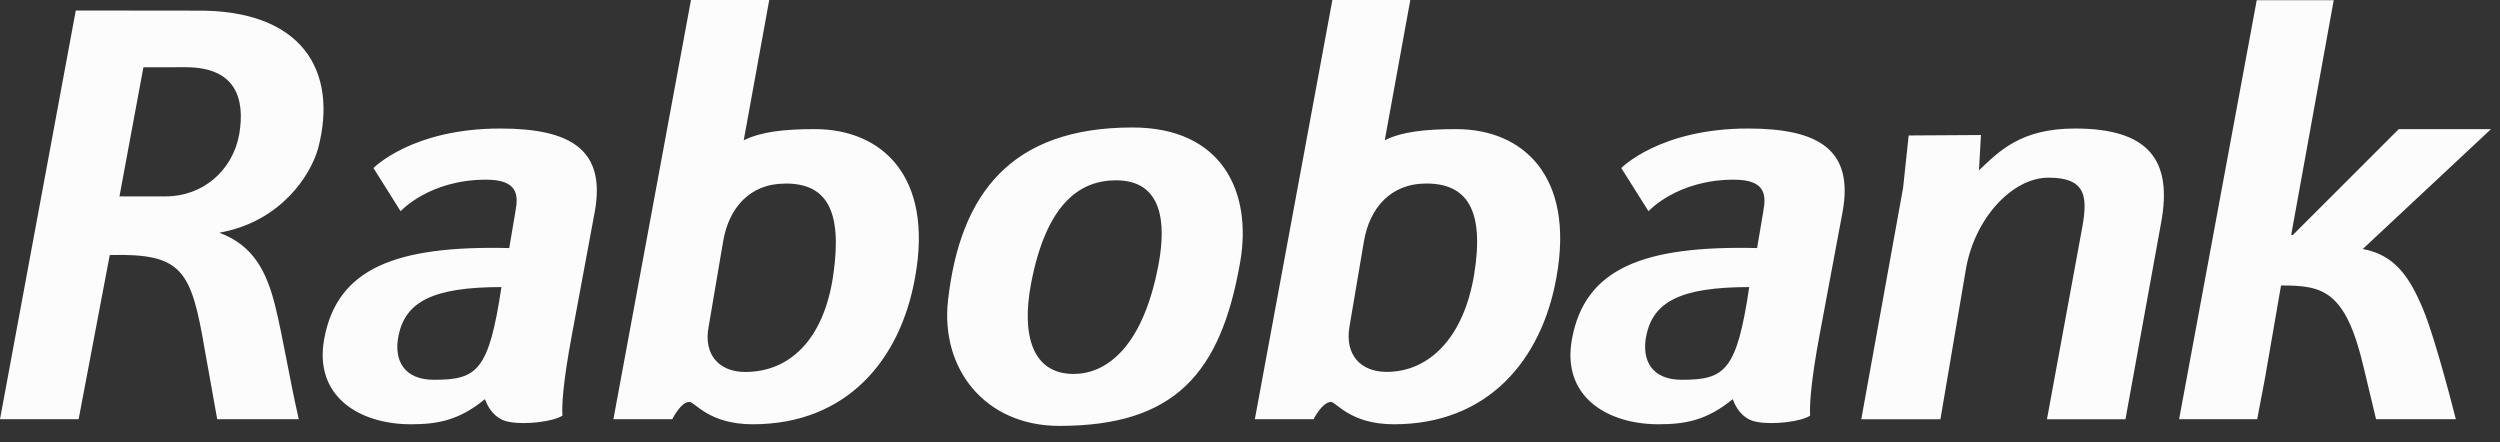 <?xml version="1.0" encoding="utf-8"?>
<svg xmlns="http://www.w3.org/2000/svg" fill="none" height="100%" overflow="visible" preserveAspectRatio="none" style="display: block;" viewBox="0 0 113 20" width="100%">
<rect x="0" y="0" width="113" height="20" fill="#333333" stroke="none"/>
<path d="M66.629 12.421C66.15 15.3 64.573 16.809 62.679 16.809C61.48 16.809 60.789 16.016 60.993 14.785L61.655 10.876C61.913 9.428 62.829 8.295 64.471 8.295C66.287 8.295 67.116 9.459 66.629 12.421ZM60.144 18.161C60.4 18.161 61.014 19.177 63.008 19.177C67.255 19.177 69.684 16.279 70.35 12.542C71.19 7.932 68.814 5.836 65.819 5.836C64.41 5.836 63.359 5.956 62.591 6.339L63.746 0H60.223L56.719 18.948H59.374C59.374 18.948 59.761 18.167 60.169 18.167H60.144V18.161ZM97.68 10.079C98.219 7.208 97.091 5.809 93.792 5.809C91.337 5.809 90.367 6.831 89.449 7.699L89.539 6.103L86.272 6.123L86.02 8.488L84.13 18.95H87.707L88.86 12.158C89.268 9.818 90.985 8.03 92.594 8.03C94.385 8.03 94.365 8.996 94.082 10.468L92.523 18.95H96.071L97.68 10.079ZM112.592 5.838H108.422L103.632 10.627L103.563 10.613L105.484 0.01H102.004L98.496 18.948H102.025L102.385 17.05L103.103 12.903C104.968 12.903 106.016 13.096 106.834 16.591L107.398 18.948H111.003C111.003 18.948 110.106 15.364 109.519 13.965C108.901 12.493 108.233 11.52 106.797 11.255L112.592 5.838ZM10.097 10.482C12.678 9.95 14.02 7.981 14.38 6.702C15.3 3.181 13.641 0.432 8.88 0.481L3.425 0.475L0 18.948H3.554L4.961 11.528C8.239 11.443 8.64 12.195 9.254 15.798L9.818 18.948H13.504C13.069 17.038 12.79 15.241 12.432 13.796C12.045 12.273 11.45 11.086 9.916 10.521L10.097 10.482ZM10.811 6.084C10.505 7.724 9.157 8.876 7.496 8.876H5.4L6.482 3.042L8.389 3.038C10.651 3.038 11.092 4.441 10.811 6.084ZM26.883 9.573C27.393 6.773 25.807 5.809 22.61 5.809C18.619 5.809 16.881 7.595 16.881 7.595L18.107 9.547C18.107 9.547 19.397 8.121 21.972 8.121C23.405 8.121 23.437 8.812 23.299 9.547L23.018 11.212C17.876 11.092 15.244 12.132 14.655 15.313C14.174 17.919 16.247 19.177 18.571 19.177C19.772 19.177 20.744 19.005 21.918 18.043C22.148 18.667 22.561 19.001 23.018 19.07C23.759 19.215 25.039 19.05 25.422 18.785C25.393 18.398 25.422 17.413 25.857 15.097L26.883 9.573ZM22.665 12.976C22.094 16.785 21.558 17.166 19.61 17.166C18.278 17.166 17.787 16.306 18.011 15.18C18.322 13.643 19.551 12.976 22.665 12.976ZM83.285 9.573C83.797 6.773 82.209 5.809 79.011 5.809C75.021 5.809 73.282 7.595 73.282 7.595L74.512 9.547C74.512 9.547 75.8 8.121 78.37 8.121C79.808 8.121 79.837 8.812 79.702 9.547L79.421 11.212C74.276 11.092 71.646 12.132 71.055 15.313C70.568 17.919 72.641 19.177 74.967 19.177C76.168 19.177 77.142 19.005 78.32 18.043C78.545 18.667 78.957 19.001 79.417 19.07C80.157 19.215 81.437 19.05 81.818 18.785C81.793 18.398 81.818 17.413 82.253 15.097L83.285 9.573ZM79.065 12.976C78.499 16.785 77.96 17.166 76.01 17.166C74.68 17.166 74.187 16.306 74.41 15.18C74.722 13.643 75.952 12.976 79.065 12.976ZM34.023 19.177C38.27 19.177 40.699 16.279 41.361 12.542C42.203 7.932 39.829 5.836 36.832 5.836C35.425 5.836 34.41 5.956 33.617 6.339L34.77 0H31.232L27.726 18.948H30.387C30.387 18.948 30.77 18.167 31.155 18.167C31.413 18.161 32.027 19.177 34.023 19.177ZM35.507 8.295C37.323 8.295 38.093 9.453 37.665 12.421C37.228 15.453 35.609 16.813 33.69 16.813C32.489 16.813 31.798 16.016 32.027 14.785L32.691 10.88C32.945 9.43 33.865 8.299 35.48 8.299H35.507V8.295ZM42.851 13.571C43.398 8.747 45.704 5.762 51.187 5.762C55.256 5.762 56.604 8.692 56.057 11.842C55.183 16.877 53.104 19.25 47.885 19.25C44.507 19.25 42.501 16.652 42.851 13.571ZM52.342 12.075C52.605 10.741 52.881 8.15 50.446 8.15C48.811 8.15 47.283 9.196 46.596 12.862C46.178 15.105 46.636 16.903 48.532 16.903C49.918 16.901 51.61 15.823 52.342 12.075Z" fill="#FCFCFC" id="Shape"/>
</svg>